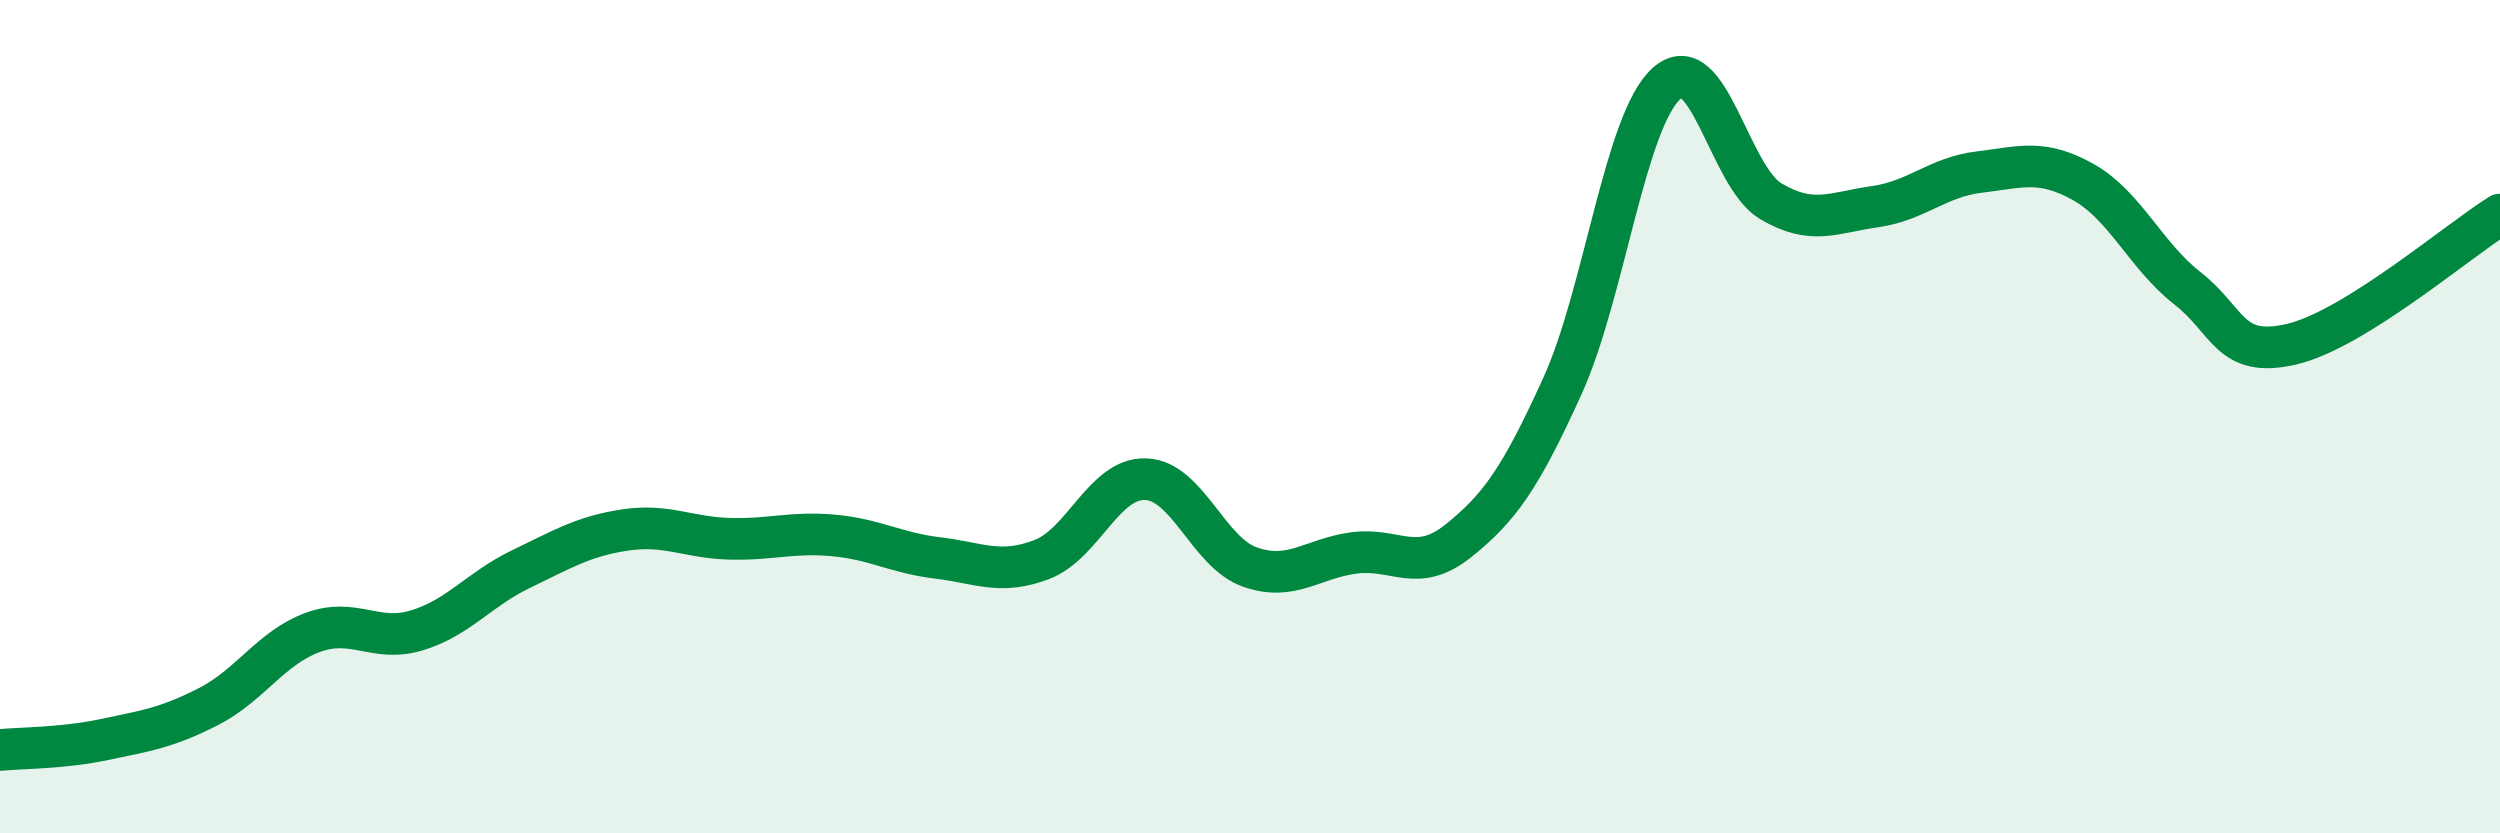 
    <svg width="60" height="20" viewBox="0 0 60 20" xmlns="http://www.w3.org/2000/svg">
      <path
        d="M 0,18 C 0.5,17.95 1.5,17.96 2.5,17.75 C 3.5,17.54 4,17.47 5,16.96 C 6,16.45 6.5,15.55 7.5,15.18 C 8.5,14.81 9,15.43 10,15.13 C 11,14.83 11.5,14.14 12.5,13.66 C 13.5,13.18 14,12.87 15,12.72 C 16,12.57 16.5,12.9 17.5,12.93 C 18.5,12.96 19,12.76 20,12.85 C 21,12.94 21.5,13.27 22.5,13.39 C 23.5,13.51 24,13.81 25,13.43 C 26,13.05 26.5,11.46 27.5,11.5 C 28.5,11.54 29,13.26 30,13.61 C 31,13.96 31.5,13.4 32.5,13.27 C 33.5,13.14 34,13.78 35,12.98 C 36,12.18 36.5,11.46 37.5,9.26 C 38.5,7.06 39,2.89 40,2 C 41,1.11 41.5,4.24 42.5,4.83 C 43.5,5.42 44,5.1 45,4.96 C 46,4.82 46.5,4.25 47.5,4.13 C 48.5,4.01 49,3.81 50,4.37 C 51,4.93 51.5,6.14 52.5,6.92 C 53.5,7.7 53.5,8.61 55,8.26 C 56.5,7.91 59,5.77 60,5.15L60 20L0 20Z"
        fill="#008740"
        opacity="0.1"
        stroke-linecap="round"
        stroke-linejoin="round"
      />
      <path
        d="M 0,18 C 0.5,17.95 1.5,17.96 2.5,17.75 C 3.5,17.54 4,17.47 5,16.96 C 6,16.45 6.5,15.55 7.5,15.18 C 8.5,14.81 9,15.43 10,15.13 C 11,14.83 11.5,14.14 12.5,13.66 C 13.5,13.18 14,12.87 15,12.72 C 16,12.57 16.5,12.9 17.5,12.93 C 18.5,12.96 19,12.76 20,12.85 C 21,12.94 21.5,13.27 22.5,13.39 C 23.5,13.51 24,13.81 25,13.43 C 26,13.05 26.5,11.46 27.5,11.5 C 28.5,11.54 29,13.26 30,13.61 C 31,13.96 31.5,13.4 32.5,13.27 C 33.5,13.14 34,13.78 35,12.98 C 36,12.18 36.5,11.46 37.5,9.26 C 38.5,7.06 39,2.89 40,2 C 41,1.11 41.5,4.24 42.5,4.83 C 43.5,5.42 44,5.1 45,4.96 C 46,4.82 46.5,4.25 47.5,4.13 C 48.5,4.01 49,3.81 50,4.37 C 51,4.93 51.5,6.14 52.5,6.92 C 53.5,7.7 53.5,8.61 55,8.26 C 56.5,7.91 59,5.77 60,5.15"
        stroke="#008740"
        stroke-width="1"
        fill="none"
        stroke-linecap="round"
        stroke-linejoin="round"
      />
    </svg>
  